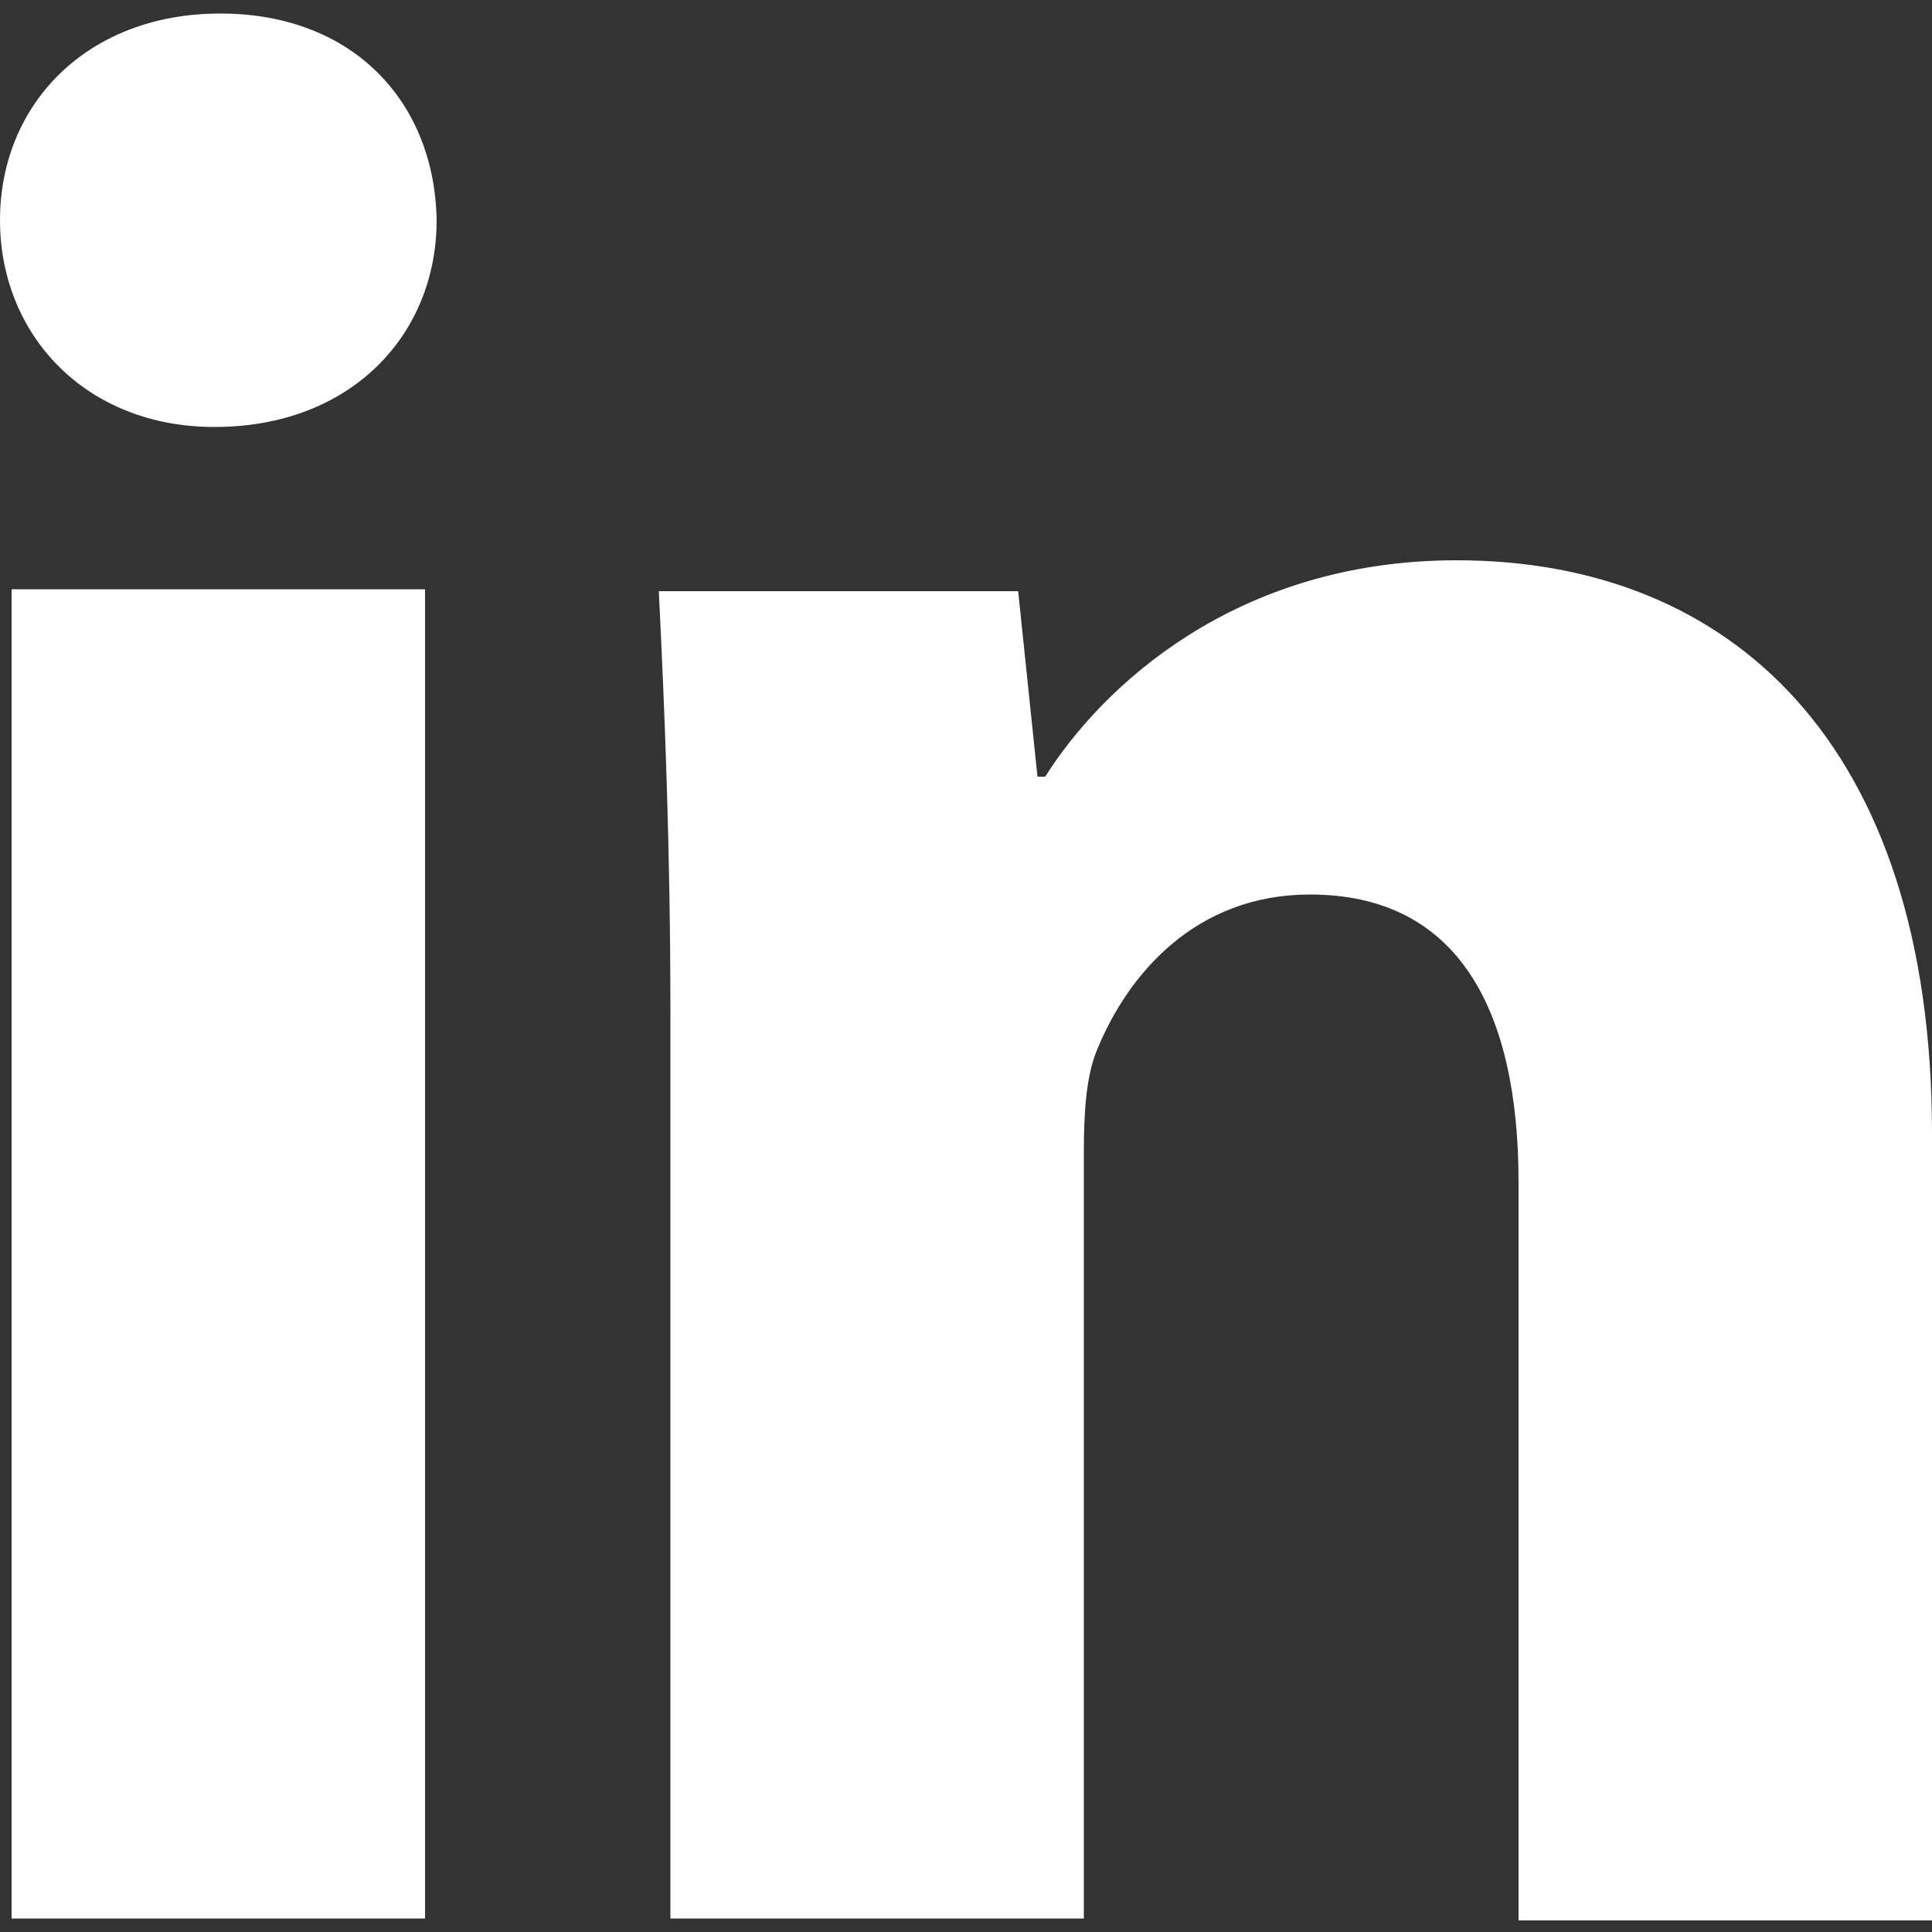 <?xml version="1.0" encoding="utf-8"?>
<!-- Generator: Adobe Illustrator 19.1.0, SVG Export Plug-In . SVG Version: 6.00 Build 0)  -->
<svg version="1.1" id="All_glyphs" xmlns="http://www.w3.org/2000/svg" xmlns:xlink="http://www.w3.org/1999/xlink" x="0px" y="0px"
	 viewBox="0 0 100 100" style="enable-background:new 0 0 100 100;" xml:space="preserve">
<rect x="0" y="0" width="100" height="100" fill="#333333" stroke="none"/>
<style type="text/css">
	.st0{fill:#FFFFFF;}
</style>
<g>
	<path class="st0" d="M22.6,11.4c0,5.9-4.4,10.7-11.5,10.7C4.4,22.1,0,17.3,0,11.4c0-6,4.5-10.7,11.4-10.7
		C18.3,0.7,22.5,5.3,22.6,11.4z M0.6,99.3V30.5H22v68.8H0.6z"/>
	<path class="st0" d="M34.7,52.5c0-8.6-0.3-15.8-0.6-21.9h18.6l1,9.6h0.4C57,35.6,63.9,29,75.4,29c14.1,0,24.6,9.4,24.6,29.7v40.7
		H78.6V61.2c0-8.9-3.1-14.9-10.8-14.9c-5.9,0-9.4,4.1-11,8c-0.6,1.4-0.7,3.4-0.7,5.3v39.7H34.7V52.5z"/>
</g>
</svg>
